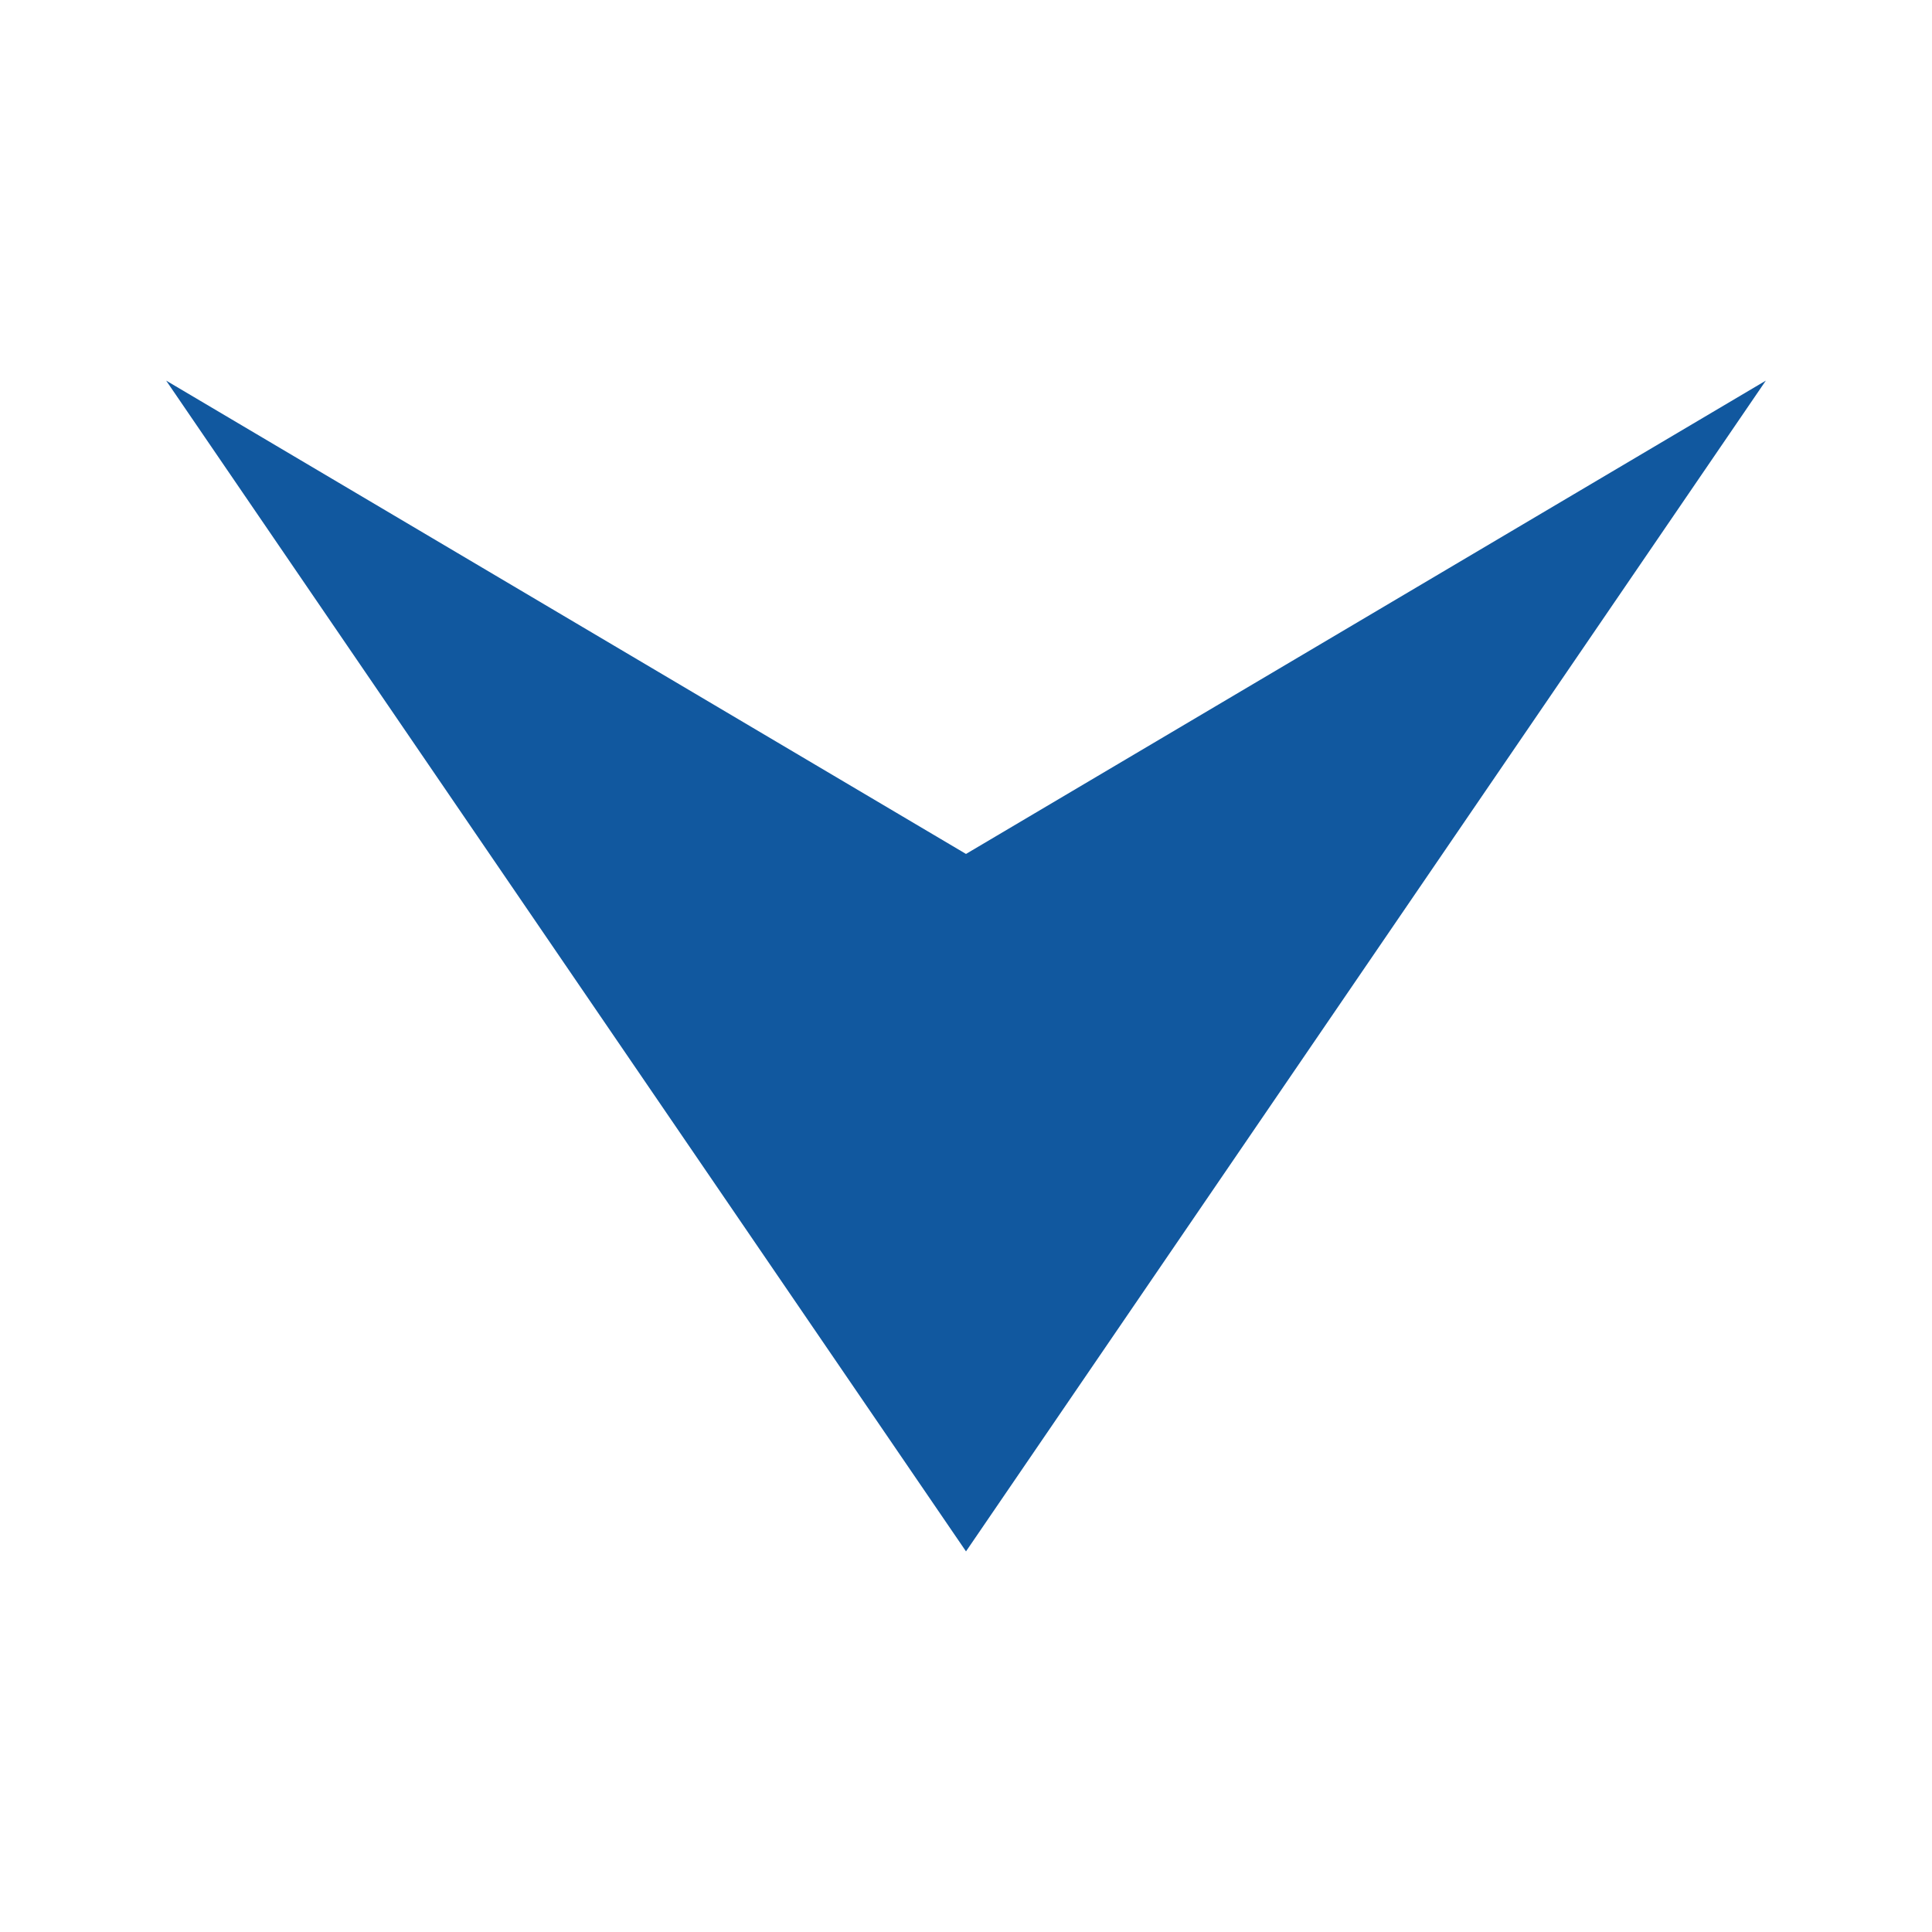 <?xml version="1.0" encoding="UTF-8"?> <!-- Generator: Adobe Illustrator 21.0.0, SVG Export Plug-In . SVG Version: 6.00 Build 0) --> <svg xmlns="http://www.w3.org/2000/svg" xmlns:xlink="http://www.w3.org/1999/xlink" x="0px" y="0px" width="500px" height="500px" viewBox="0 0 500 500" style="enable-background:new 0 0 500 500;" xml:space="preserve"> <style type="text/css"> .st0{fill:#DE6444;} .st1{fill:#222221;} .st2{fill:#11589F;} </style> <g id="BACKGROUND"> </g> <g id="OBJECTS"> <g> <polygon class="st0" points="555.1,38.9 548.2,38.9 567.7,63.9 548.2,88.8 555.1,88.8 574.7,63.9 "></polygon> <polygon class="st0" points="566.4,38.9 559.4,38.9 579,63.9 559.4,88.8 566.4,88.8 585.9,63.9 "></polygon> <polygon class="st0" points="577.6,38.9 570.7,38.9 590.2,63.9 570.7,88.8 577.6,88.8 597.2,63.9 "></polygon> </g> <g> <polygon class="st1" points="647.9,41.7 635.4,41.7 656.7,63.9 635.4,86 647.9,86 669.1,63.9 "></polygon> <polygon class="st1" points="670.9,41.7 658.4,41.7 679.7,63.9 658.4,86 670.9,86 692.2,63.9 "></polygon> </g> <path class="st0" d="M735.2,82.1l-0.1-36.5c0-6.5,7.8-9.7,12.4-5.1l18.3,18.3c2.8,2.8,2.9,7.5,0,10.3l-18.2,18.2 C743.1,91.8,735.2,88.6,735.2,82.1z"></path> <polygon class="st0" points="866.2,63.9 834.4,32 834.4,49.8 803.1,49.8 803.1,77.9 834.4,77.9 834.4,95.7 "></polygon> <polygon class="st0" points="967,415.9 928.2,384.1 937.9,401.9 909.2,401.9 909.2,429.9 937.9,429.9 928.2,447.7 "></polygon> <path class="st0" d="M833.2,200.6c-19.5,0-35.3,15.8-35.3,35.3c0,19.5,15.8,35.3,35.3,35.3s35.3-15.8,35.3-35.3 C868.5,216.4,852.7,200.6,833.2,200.6z M817.5,259.1v-46.5l36.9,23.2L817.5,259.1z"></path> <polygon class="st2" points="250,401.5 457,98.5 250,221 43,98.5 "></polygon> <polygon class="st0" points="689.2,415.9 617.7,390.2 634.9,415.9 617.7,441.5 "></polygon> <polygon class="st1" points="578.2,214 573.2,218.8 586.3,232.4 540.7,232.4 540.7,232.4 540.7,239.3 586.3,239.3 573.2,252.9 578.2,257.7 598.5,235.8 "></polygon> <polygon class="st1" points="772.1,307 761.1,307.1 776,322.6 724.2,322.6 724.2,322.6 724.2,330.5 776,330.5 761.1,346 771.9,346.3 789.9,326.6 "></polygon> <path class="st1" d="M769.7,235.8c0-0.1,0-0.2,0-0.3c-0.1-1.9-0.8-3.7-2.1-5.2l-19-20.7c-3-3.3-8.2-3.5-11.5-0.5 c-3.3,3-3.5,8.2-0.5,11.5l14,15.2l-14,15.2c-3,3.3-2.8,8.4,0.5,11.5c3.3,3,8.4,2.8,11.5-0.5l19-20.7c1.4-1.5,2.1-3.3,2.1-5.2 C769.7,236.1,769.7,236,769.7,235.8z"></path> <path class="st1" d="M775.2,148.3c-0.1-1.9-0.8-3.7-2.1-5.2l-19-20.7c-3-3.3-8.2-3.5-11.5-0.5c-3.3,3-3.5,8.2-0.5,11.5l7.5,8.1H716 c-3.9,0-7.1,3.2-7.1,7.1s3.2,7.1,7.1,7.1h33.5l-7.5,8.1c-3,3.3-2.8,8.4,0.5,11.5c3.3,3,8.4,2.8,11.5-0.5l19-20.7 c1.4-1.5,2.1-3.3,2.1-5.2c0-0.1,0-0.2,0-0.3C775.2,148.5,775.2,148.4,775.2,148.3z"></path> <g> <polygon class="st1" points="564,440.4 543.5,440.4 569.2,414.7 546.1,391.4 566.8,391.4 590.1,414.7 "></polygon> </g> <g> <path class="st1" d="M660.7,128.9c-1.3-1.3-3.4-1.3-4.7,0c-1.3,1.3-1.3,3.4,0,4.7l14.3,14.3l-15.8,15.8c-1.3,1.3-1.3,3.4,0,4.7 c0.6,0.6,1.5,1,2.4,1s1.7-0.3,2.4-1l20.5-20.5L660.7,128.9z"></path> <path class="st1" d="M644.4,128.9c-1.3-1.3-3.4-1.3-4.7,0c-1.3,1.3-1.3,3.4,0,4.7l14.3,14.3l-15.8,15.8c-1.3,1.3-1.3,3.4,0,4.7 c0.6,0.6,1.5,1,2.4,1c0.9,0,1.7-0.3,2.4-1l20.5-20.5L644.4,128.9z"></path> </g> <polygon class="st1" points="933.8,117.5 919,132.3 923.9,137.1 891.2,137.1 891.2,158 923.9,158 917,164.9 931.8,179.7 963.9,147.6 "></polygon> <g> <polygon class="st1" points="840.3,298 833.6,298 833.4,298.2 857.5,325.4 831.1,355.2 838.2,355.2 864.6,325.4 "></polygon> <polygon class="st1" points="827.7,298 821,298 820.8,298.2 844.9,325.4 818.6,355.2 825.6,355.2 852,325.4 "></polygon> </g> <g> <path class="st1" d="M768.1,412.1l-23-22.9c-2-2-5.3-2-7.3,0c-2,2-2,5.3,0,7.3l19.5,19.4l-19.5,19.4c-2,2-2,5.3,0,7.3 c2,2,5.3,2,7.3,0l23-22.9c1.1-1.1,1.6-2.4,1.5-3.8C769.7,414.5,769.2,413.1,768.1,412.1z"></path> <path class="st1" d="M741.7,415.9c0-1.4-0.5-2.8-1.5-3.8l-11.6-11.4c-2-2-5.3-2-7.3,0c-2,2-2,5.3,0,7.3l8,7.9l-8,7.9 c-2,2-2.1,5.3,0,7.3c2,2,5.3,2.1,7.3,0l11.6-11.4C741.2,418.7,741.7,417.3,741.7,415.9z"></path> </g> <polygon class="st1" points="663.4,352.5 645.4,352.5 645.4,300.7 663.4,300.7 686.8,326.6 "></polygon> <polygon class="st1" points="940.6,89.7 901.4,89.7 922.6,63.9 901.4,38 940.6,38 963.9,63.9 "></polygon> <polygon class="st0" points="576.2,300.7 558.2,300.7 568.1,313 546.8,313 546.8,340.2 568.1,340.2 558.2,352.5 576.2,352.5 599.6,326.6 "></polygon> <g> <circle class="st0" cx="919.2" cy="209.5" r="5"></circle> <circle class="st0" cx="919.2" cy="222.7" r="5"></circle> <circle class="st0" cx="919.2" cy="235.8" r="5"></circle> <circle class="st0" cx="919.2" cy="249" r="5"></circle> <circle class="st0" cx="919.2" cy="262.2" r="5"></circle> <circle class="st0" cx="932.7" cy="222.7" r="5"></circle> <circle class="st0" cx="932.7" cy="235.8" r="5"></circle> <circle class="st0" cx="932.7" cy="249" r="5"></circle> <circle class="st0" cx="946.1" cy="235.8" r="5"></circle> </g> <g> <circle class="st0" cx="821.2" cy="120.9" r="3.2"></circle> <circle class="st0" cx="821.2" cy="130.1" r="3.2"></circle> <circle class="st0" cx="821.2" cy="139.4" r="3.2"></circle> <circle class="st0" cx="821.2" cy="148.6" r="3.2"></circle> <circle class="st0" cx="821.2" cy="157.9" r="3.2"></circle> <circle class="st0" cx="821.2" cy="167.1" r="3.2"></circle> <circle class="st0" cx="821.2" cy="176.4" r="3.2"></circle> <circle class="st0" cx="830" cy="130.1" r="3.2"></circle> <circle class="st0" cx="830" cy="139.4" r="3.2"></circle> <circle class="st0" cx="830" cy="148.6" r="3.2"></circle> <circle class="st0" cx="830" cy="157.9" r="3.2"></circle> <circle class="st0" cx="830" cy="167.1" r="3.2"></circle> <circle class="st0" cx="838.8" cy="139.4" r="3.2"></circle> <circle class="st0" cx="838.8" cy="148.6" r="3.2"></circle> <circle class="st0" cx="838.8" cy="157.9" r="3.2"></circle> <circle class="st0" cx="847.6" cy="148.6" r="3.2"></circle> </g> <g> <polygon class="st0" points="943.1,295.3 912.5,295.3 933.1,326.6 912.5,357.9 943.1,357.9 963.7,326.6 "></polygon> <polygon class="st0" points="903.4,295.3 891.5,295.3 912,326.6 891.5,357.9 903.4,357.9 924,326.6 "></polygon> </g> <g> <circle class="st0" cx="630.5" cy="215.5" r="4.3"></circle> <circle class="st0" cx="649.8" cy="215.5" r="4.3"></circle> <circle class="st0" cx="669.1" cy="215.5" r="4.3"></circle> <circle class="st0" cx="688.5" cy="215.5" r="4.3"></circle> <circle class="st0" cx="640" cy="225.8" r="4.3"></circle> <circle class="st0" cx="659.3" cy="225.8" r="4.3"></circle> <circle class="st0" cx="678.7" cy="225.8" r="4.3"></circle> <circle class="st0" cx="698" cy="225.8" r="4.3"></circle> <circle class="st0" cx="649.8" cy="235.8" r="4.3"></circle> <circle class="st0" cx="669.1" cy="235.8" r="4.3"></circle> <circle class="st0" cx="688.5" cy="235.8" r="4.3"></circle> <circle class="st0" cx="707.8" cy="235.8" r="4.3"></circle> <circle class="st0" cx="640" cy="246.2" r="4.3"></circle> <circle class="st0" cx="659.3" cy="246.2" r="4.3"></circle> <circle class="st0" cx="678.7" cy="246.2" r="4.3"></circle> <circle class="st0" cx="698" cy="246.2" r="4.3"></circle> <circle class="st0" cx="630.5" cy="256.2" r="4.3"></circle> <circle class="st0" cx="649.8" cy="256.2" r="4.3"></circle> <circle class="st0" cx="669.1" cy="256.2" r="4.3"></circle> <circle class="st0" cx="688.5" cy="256.2" r="4.3"></circle> </g> <g> <circle class="st0" cx="893.5" cy="415.9" r="2.3"></circle> <circle class="st0" cx="885.4" cy="408.6" r="2.3"></circle> <circle class="st0" cx="885.4" cy="415.9" r="2.3"></circle> <circle class="st0" cx="885.4" cy="423.2" r="2.3"></circle> <circle class="st0" cx="877.4" cy="401.3" r="2.3"></circle> <circle class="st0" cx="877.4" cy="408.6" r="2.3"></circle> <circle class="st0" cx="877.4" cy="415.9" r="2.3"></circle> <circle class="st0" cx="877.4" cy="423.2" r="2.3"></circle> <circle class="st0" cx="877.4" cy="430.5" r="2.3"></circle> <circle class="st0" cx="869.4" cy="394" r="2.3"></circle> <circle class="st0" cx="869.4" cy="401.3" r="2.3"></circle> <circle class="st0" cx="869.4" cy="408.6" r="2.3"></circle> <circle class="st0" cx="869.4" cy="415.9" r="2.3"></circle> <circle class="st0" cx="869.4" cy="423.2" r="2.3"></circle> <circle class="st0" cx="869.4" cy="430.5" r="2.3"></circle> <circle class="st0" cx="869.4" cy="437.8" r="2.3"></circle> <circle class="st0" cx="861.3" cy="386.7" r="2.3"></circle> <circle class="st0" cx="861.3" cy="394" r="2.3"></circle> <circle class="st0" cx="861.3" cy="401.3" r="2.3"></circle> <circle class="st0" cx="861.3" cy="408.6" r="2.3"></circle> <circle class="st0" cx="861.3" cy="415.9" r="2.3"></circle> <circle class="st0" cx="861.3" cy="423.2" r="2.3"></circle> <circle class="st0" cx="861.3" cy="430.5" r="2.3"></circle> <circle class="st0" cx="861.3" cy="437.8" r="2.3"></circle> <circle class="st0" cx="861.3" cy="445.1" r="2.3"></circle> <circle class="st0" cx="853.3" cy="379.4" r="2.3"></circle> <circle class="st0" cx="853.3" cy="386.7" r="2.3"></circle> <circle class="st0" cx="853.3" cy="394" r="2.3"></circle> <circle class="st0" cx="853.3" cy="401.3" r="2.3"></circle> <circle class="st0" cx="853.3" cy="408.6" r="2.3"></circle> <circle class="st0" cx="853.3" cy="415.9" r="2.3"></circle> <circle class="st0" cx="853.3" cy="423.2" r="2.3"></circle> <circle class="st0" cx="853.3" cy="430.5" r="2.3"></circle> <circle class="st0" cx="853.3" cy="437.8" r="2.3"></circle> <circle class="st0" cx="853.3" cy="445.1" r="2.3"></circle> <circle class="st0" cx="853.3" cy="452.4" r="2.3"></circle> <circle class="st0" cx="845.3" cy="394" r="2.3"></circle> <circle class="st0" cx="845.3" cy="401.3" r="2.3"></circle> <circle class="st0" cx="845.3" cy="408.6" r="2.3"></circle> <circle class="st0" cx="845.3" cy="415.9" r="2.3"></circle> <circle class="st0" cx="845.3" cy="423.2" r="2.3"></circle> <circle class="st0" cx="845.3" cy="430.5" r="2.3"></circle> <circle class="st0" cx="845.3" cy="437.8" r="2.3"></circle> <circle class="st0" cx="837.2" cy="394" r="2.3"></circle> <circle class="st0" cx="837.2" cy="401.3" r="2.3"></circle> <circle class="st0" cx="837.2" cy="408.6" r="2.3"></circle> <circle class="st0" cx="837.2" cy="415.9" r="2.3"></circle> <circle class="st0" cx="837.2" cy="423.2" r="2.3"></circle> <circle class="st0" cx="837.2" cy="430.5" r="2.3"></circle> <circle class="st0" cx="837.2" cy="437.8" r="2.3"></circle> <circle class="st0" cx="829.2" cy="394" r="2.3"></circle> <circle class="st0" cx="829.2" cy="401.3" r="2.3"></circle> <circle class="st0" cx="829.2" cy="408.6" r="2.3"></circle> <circle class="st0" cx="829.2" cy="415.9" r="2.3"></circle> <circle class="st0" cx="829.2" cy="423.2" r="2.3"></circle> <circle class="st0" cx="829.2" cy="430.5" r="2.3"></circle> <circle class="st0" cx="829.2" cy="437.8" r="2.3"></circle> <circle class="st0" cx="821.2" cy="394" r="2.3"></circle> <circle class="st0" cx="821.2" cy="401.3" r="2.3"></circle> <circle class="st0" cx="821.2" cy="408.6" r="2.3"></circle> <circle class="st0" cx="821.2" cy="415.9" r="2.3"></circle> <circle class="st0" cx="821.2" cy="423.2" r="2.3"></circle> <circle class="st0" cx="821.2" cy="430.5" r="2.3"></circle> <circle class="st0" cx="821.2" cy="437.8" r="2.3"></circle> <circle class="st0" cx="813.1" cy="394" r="2.3"></circle> <circle class="st0" cx="813.1" cy="401.3" r="2.3"></circle> <circle class="st0" cx="813.1" cy="408.6" r="2.3"></circle> <circle class="st0" cx="813.1" cy="415.9" r="2.3"></circle> <circle class="st0" cx="813.1" cy="423.2" r="2.3"></circle> <circle class="st0" cx="813.1" cy="430.5" r="2.3"></circle> <circle class="st0" cx="813.1" cy="437.8" r="2.3"></circle> <circle class="st0" cx="805.1" cy="394" r="2.3"></circle> <circle class="st0" cx="805.1" cy="401.3" r="2.3"></circle> <circle class="st0" cx="805.1" cy="408.6" r="2.3"></circle> <circle class="st0" cx="805.1" cy="415.9" r="2.3"></circle> <circle class="st0" cx="805.1" cy="423.2" r="2.3"></circle> <circle class="st0" cx="805.1" cy="430.5" r="2.3"></circle> <circle class="st0" cx="805.1" cy="437.8" r="2.3"></circle> </g> </g> <g id="DESIGNED_BY_FREEPIK"> </g> </svg> 